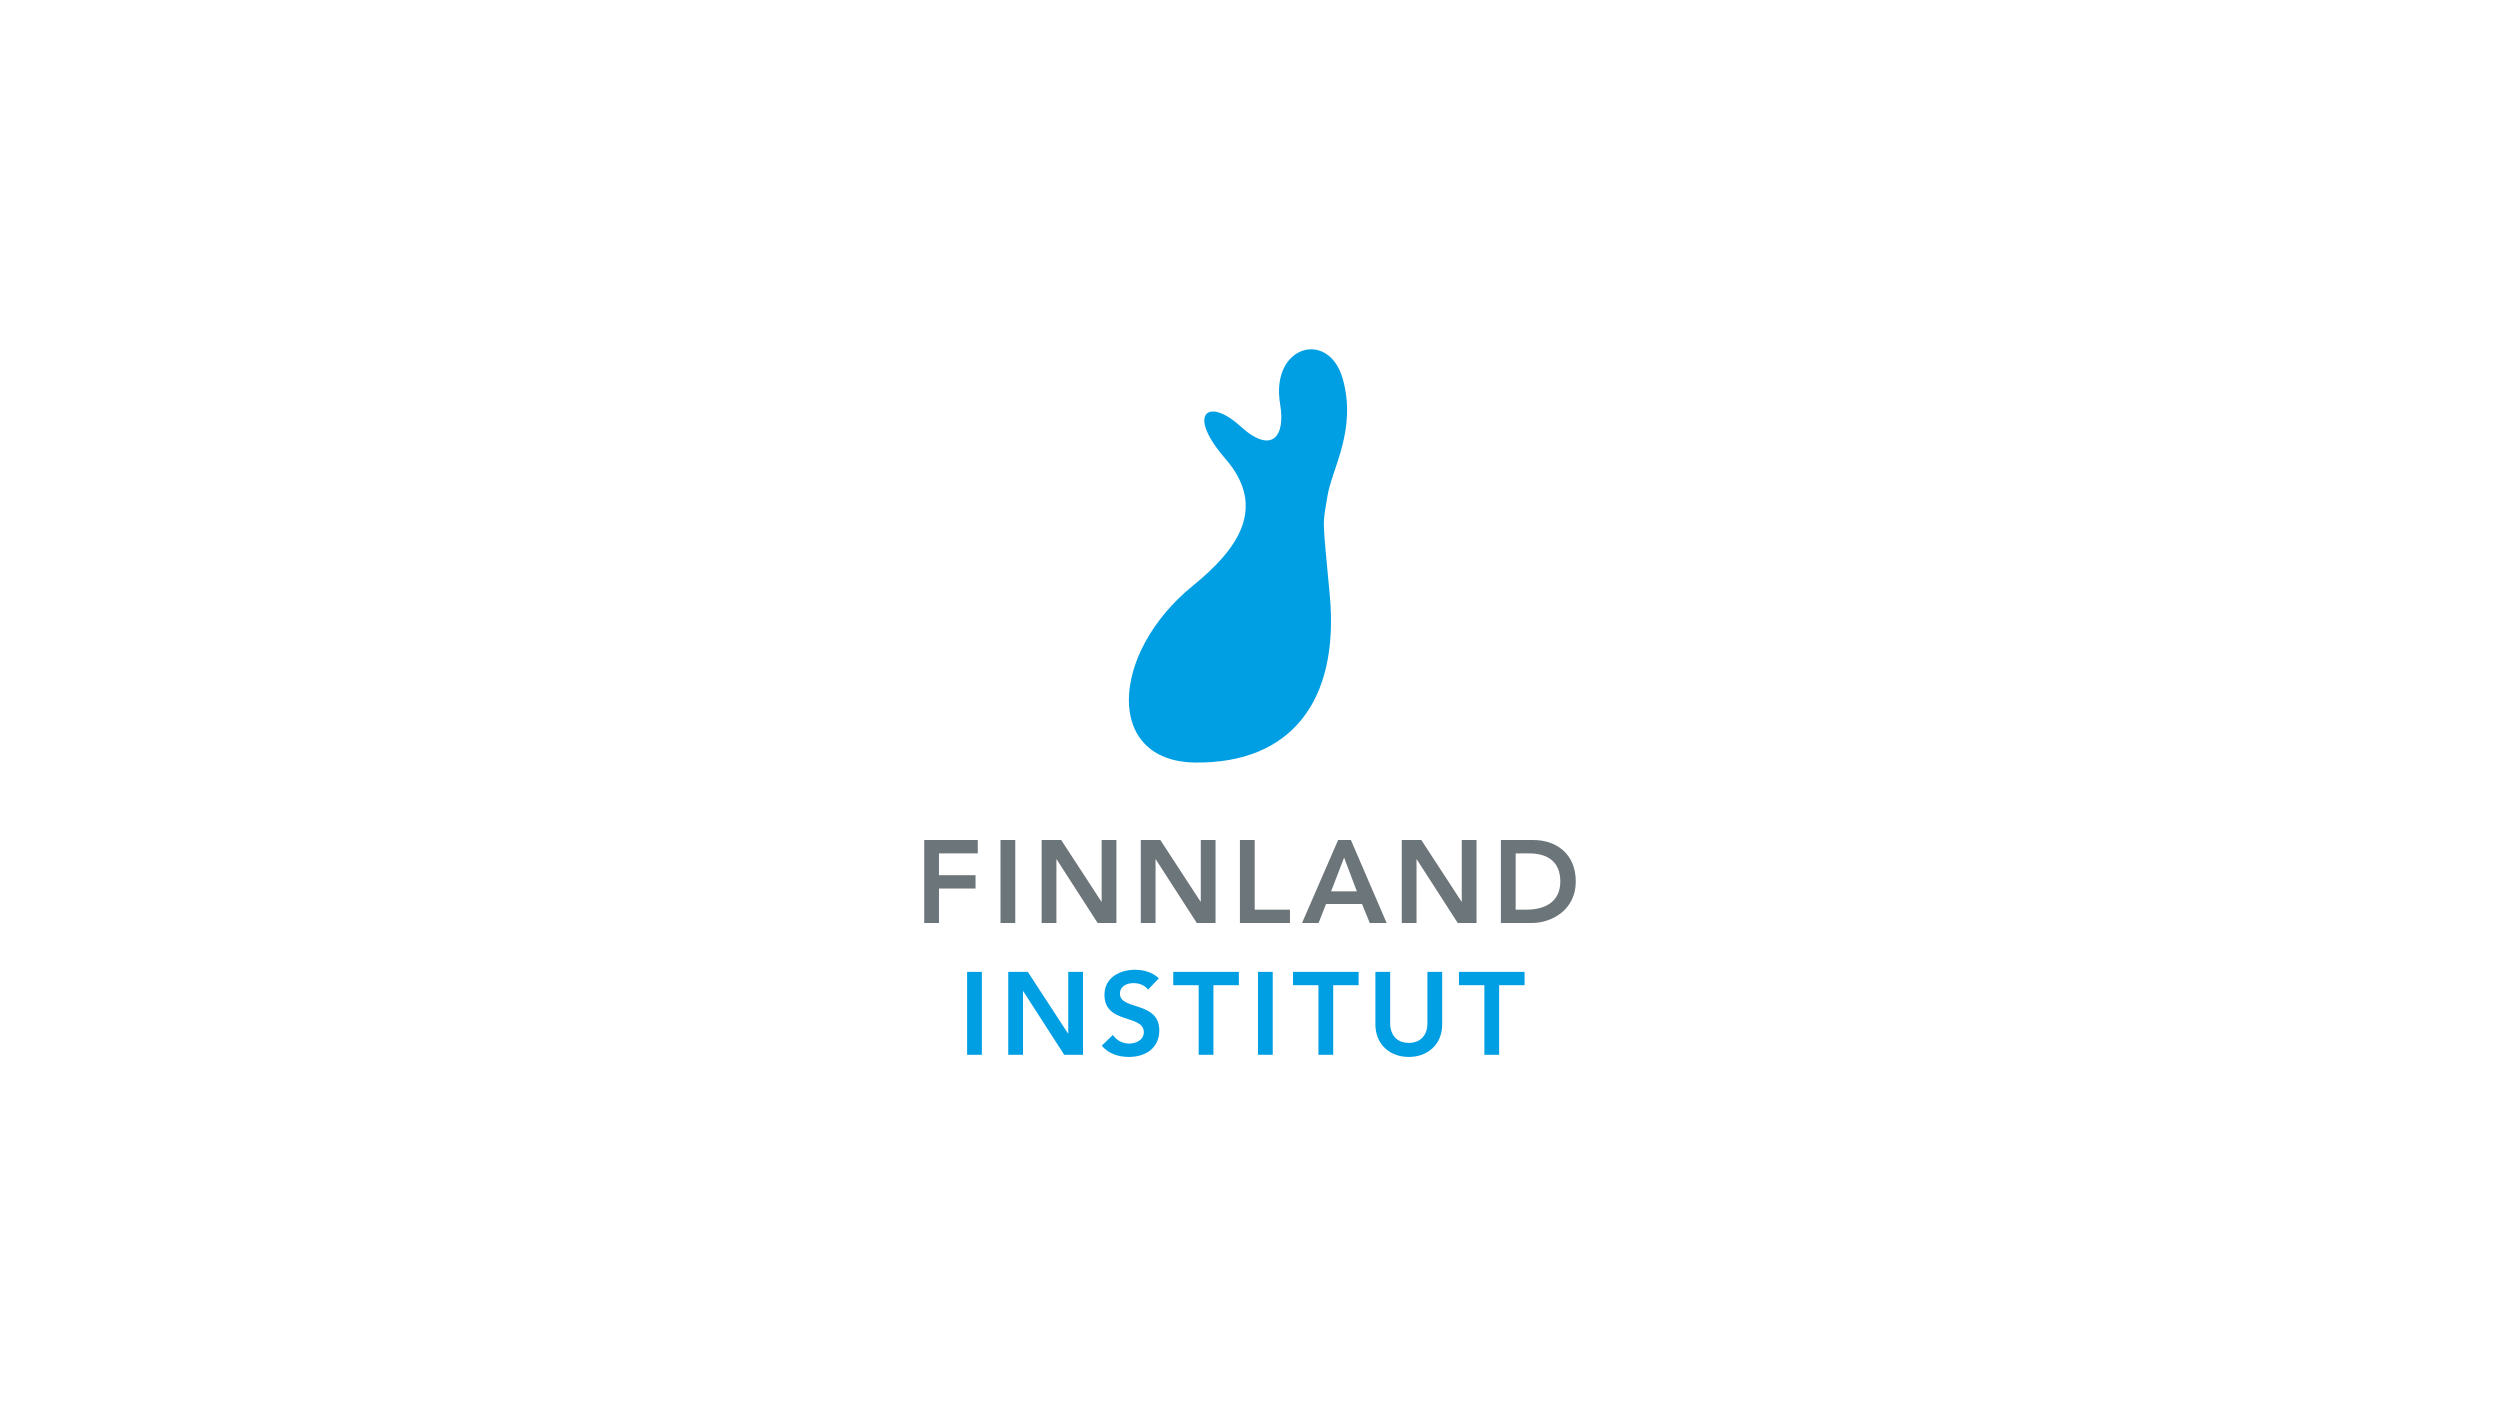 <?xml version="1.0" encoding="UTF-8"?> <svg xmlns="http://www.w3.org/2000/svg" xmlns:xlink="http://www.w3.org/1999/xlink" id="Ebene_1" viewBox="0 0 1920 1080"><defs><style>.cls-1{fill:none;}.cls-2{clip-path:url(#clippath);}.cls-3{fill:#6c7579;}.cls-4{fill:#009ee3;}</style><clipPath id="clippath"><rect class="cls-1" width="1920" height="1080"></rect></clipPath></defs><g class="cls-2"><path class="cls-4" d="M916.12,449.84c33.65-27.34,57.96-59.61,24.84-97.7-29.98-34.47-13.18-47.42,11.59-24.84,24.52,22.35,34.77,7.45,30.64-16.56-7.87-45.62,37.26-57.96,48.02-19.87,11.01,38.96-8.18,69-11.59,89.42-4.14,24.84-4.03,15.06,1.66,77,7.45,81.14-29.81,129.21-103.49,128.33-69.55-.83-65.4-83.99-1.66-135.79"></path><path class="cls-4" d="M1140,810.11h11.34v-53.46h19.53v-10.26h-50.4v10.26h19.53v53.46Zm-32.4-63.72h-11.34v39.96c0,6.3-3.42,14.58-14.31,14.58s-14.31-8.28-14.31-14.58v-39.96h-11.34v40.32c0,15.39,11.07,25.02,25.65,25.02s25.65-9.63,25.65-25.02v-40.32Zm-95.04,63.72h11.34v-53.46h19.53v-10.26h-50.4v10.26h19.53v53.46Zm-46.44,0h11.34v-63.72h-11.34v63.72Zm-45.54,0h11.34v-53.46h19.53v-10.26h-50.4v10.26h19.53v53.46Zm-30.6-58.77c-4.95-4.68-11.61-6.57-18.27-6.57-11.79,0-23.49,6.12-23.49,19.26,0,22.77,30.24,14.76,30.24,28.71,0,5.85-5.94,8.73-11.16,8.73s-9.81-2.43-12.6-6.66l-8.55,8.28c5.22,6.21,12.96,8.64,20.88,8.64,12.51,0,23.31-6.66,23.31-20.34,0-22.68-30.24-15.39-30.24-28.17,0-5.85,5.22-8.19,10.44-8.19,4.41,0,8.73,1.62,11.16,5.04l8.28-8.73Zm-115.65,58.77h11.34v-48.87h.18l31.5,48.87h14.4v-63.72h-11.34v47.34h-.18l-30.87-47.34h-15.03v63.72Zm-31.59,0h11.34v-63.72h-11.34v63.72Z"></path><path class="cls-3" d="M1164.03,698.6v-43.2h10.35c13.86,0,23.94,6.12,23.94,21.6s-11.61,21.6-25.83,21.6h-8.46Zm-11.34,10.26h23.76c15.3,0,33.75-10.08,33.75-31.86s-15.66-31.86-32.4-31.86h-25.11v63.72Zm-76.14,0h11.34v-48.87h.18l31.5,48.87h14.4v-63.72h-11.34v47.34h-.18l-30.87-47.34h-15.03v63.72Zm-54.27-24.3l9.99-25.92,9.81,25.92h-19.8Zm-22.32,24.3h12.69l5.76-14.58h27.63l5.94,14.58h12.96l-27.45-63.72h-9.81l-27.72,63.72Zm-47.7,0h38.43v-10.26h-27.09v-53.46h-11.34v63.72Zm-76.14,0h11.34v-48.87h.18l31.5,48.87h14.4v-63.72h-11.34v47.34h-.18l-30.87-47.34h-15.03v63.72Zm-76.14,0h11.34v-48.87h.18l31.5,48.87h14.4v-63.72h-11.34v47.34h-.18l-30.87-47.34h-15.03v63.72Zm-31.59,0h11.34v-63.72h-11.34v63.72Zm-58.59,0h11.34v-26.46h28.08v-10.26h-28.08v-16.74h29.79v-10.26h-41.13v63.72Z"></path></g></svg> 
